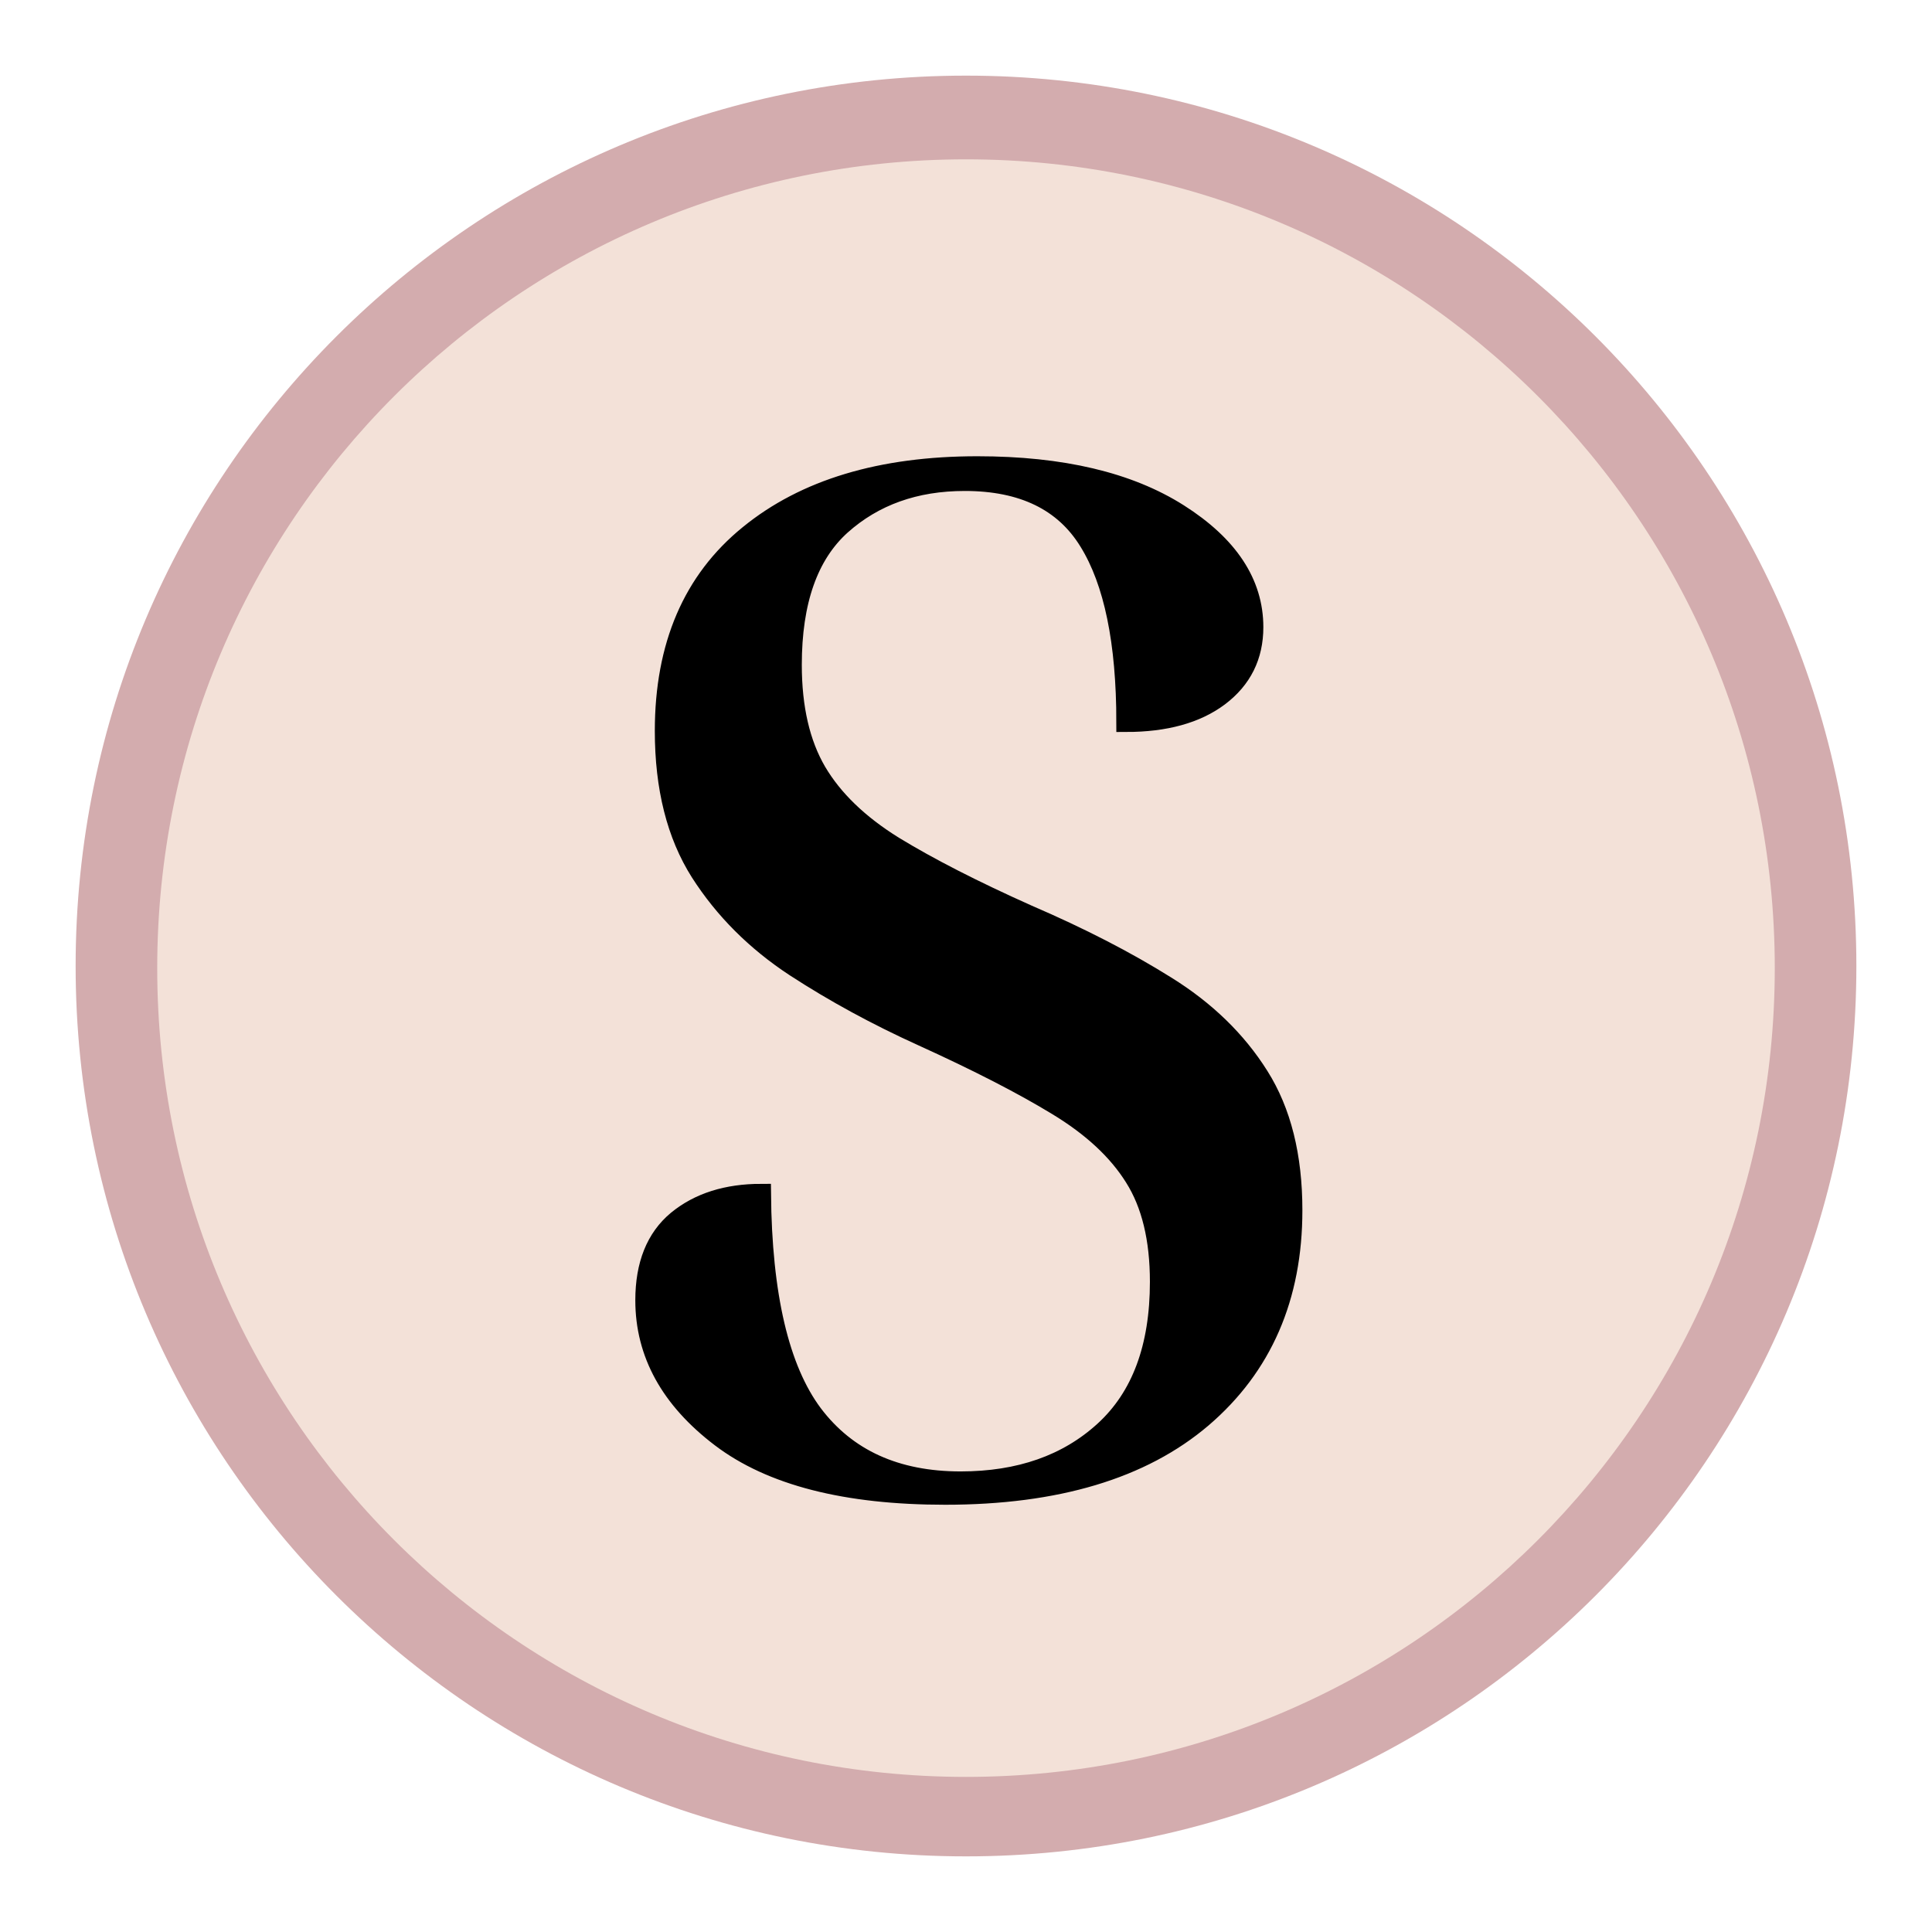 <svg version="1.0" preserveAspectRatio="xMidYMid meet" height="500" viewBox="0 0 375 375" zoomAndPan="magnify" width="500" xmlns:xlink="http://www.w3.org/1999/xlink" xmlns="http://www.w3.org/2000/svg"><defs><g></g><clipPath id="abc96c5cc3"><path clip-rule="nonzero" d="M 14.68 14.68 L 360.32 14.68 L 360.32 360.32 L 14.68 360.32 Z M 14.68 14.68"></path></clipPath><clipPath id="8d98275126"><path clip-rule="nonzero" d="M 187.5 14.68 C 92.055 14.68 14.68 92.055 14.68 187.5 C 14.68 282.945 92.055 360.32 187.5 360.32 C 282.945 360.32 360.32 282.945 360.32 187.5 C 360.32 92.055 282.945 14.68 187.5 14.68 Z M 187.5 14.68"></path></clipPath><clipPath id="439fb62095"><path clip-rule="nonzero" d="M 30.516 30.926 L 344.484 30.926 L 344.484 344.895 L 30.516 344.895 Z M 30.516 30.926"></path></clipPath><clipPath id="261bc5f325"><path clip-rule="nonzero" d="M 187.5 30.926 C 100.801 30.926 30.516 101.207 30.516 187.91 C 30.516 274.609 100.801 344.895 187.5 344.895 C 274.199 344.895 344.484 274.609 344.484 187.91 C 344.484 101.207 274.199 30.926 187.5 30.926 Z M 187.5 30.926"></path></clipPath></defs><g clip-path="url(#abc96c5cc3)"><g clip-path="url(#8d98275126)"><path fill-rule="nonzero" fill-opacity="1" d="M 14.68 14.68 L 360.32 14.68 L 360.32 360.32 L 14.68 360.32 Z M 14.68 14.68" fill="#d3acae"></path></g></g><g clip-path="url(#439fb62095)"><g clip-path="url(#261bc5f325)"><path fill-rule="nonzero" fill-opacity="1" d="M 30.516 30.926 L 344.484 30.926 L 344.484 344.895 L 30.516 344.895 Z M 30.516 30.926" fill="#f3e1d8"></path></g></g><path stroke-miterlimit="4" stroke-opacity="1" stroke-width="3.333" stroke="#000000" d="M 65.219 217.426 C 48.057 217.426 35.12 214.113 26.399 207.484 C 17.679 200.855 13.323 192.946 13.323 183.756 C 13.323 177.6 15.177 172.983 18.883 169.907 C 22.631 166.83 27.485 165.292 33.442 165.292 C 33.599 182.924 36.578 195.629 42.378 203.402 C 48.217 211.134 56.718 215 67.881 215 C 78.063 215 86.327 212.102 92.678 206.301 C 99.07 200.462 102.265 191.881 102.265 180.558 C 102.265 173.143 100.807 167.126 97.887 162.509 C 95.006 157.895 90.569 153.771 84.57 150.142 C 78.613 146.512 70.86 142.528 61.315 138.189 C 53.385 134.598 46.025 130.593 39.24 126.173 C 32.454 121.716 26.991 116.253 22.85 109.784 C 18.747 103.311 16.694 95.165 16.694 85.342 C 16.694 70.626 21.549 59.324 31.254 51.436 C 40.959 43.505 54.133 39.538 70.783 39.538 C 85.339 39.538 96.941 42.28 105.577 47.764 C 114.217 53.248 118.539 59.797 118.539 67.411 C 118.539 72.422 116.545 76.427 112.561 79.427 C 108.615 82.384 103.253 83.863 96.464 83.863 C 96.464 69.976 94.317 59.561 90.016 52.619 C 85.753 45.673 78.613 42.204 68.595 42.204 C 60.031 42.204 52.911 44.748 47.229 49.835 C 41.588 54.926 38.766 62.953 38.766 73.922 C 38.766 81.379 40.19 87.531 43.029 92.385 C 45.868 97.198 50.309 101.478 56.342 105.225 C 62.418 108.935 70.133 112.881 79.483 117.063 C 88.554 120.968 96.523 125.07 103.388 129.371 C 110.254 133.63 115.62 138.839 119.486 144.992 C 123.352 151.109 125.286 158.841 125.286 168.191 C 125.286 183.223 120.077 195.194 109.662 204.112 C 99.248 212.989 84.434 217.426 65.219 217.426 Z M 65.219 217.426" stroke-linejoin="miter" fill="none" transform="matrix(1.123, 0, 0, 1.123, 110.224, 46.029)" stroke-linecap="butt"></path><g fill-opacity="1" fill="#000000"><g transform="translate(113.487, 287.382)"><g><path d="M 69.922 2.719 C 50.703 2.719 36.191 -1 26.391 -8.438 C 16.598 -15.875 11.703 -24.758 11.703 -35.094 C 11.703 -41.988 13.785 -47.16 17.953 -50.609 C 22.129 -54.055 27.57 -55.781 34.281 -55.781 C 34.469 -36.008 37.82 -21.77 44.344 -13.062 C 50.875 -4.352 60.398 0 72.922 0 C 84.348 0 93.645 -3.266 100.812 -9.797 C 107.977 -16.328 111.562 -25.941 111.562 -38.641 C 111.562 -46.984 109.926 -53.738 106.656 -58.906 C 103.395 -64.07 98.406 -68.695 91.688 -72.781 C 84.977 -76.863 76.273 -81.352 65.578 -86.25 C 56.68 -90.238 48.426 -94.727 40.812 -99.719 C 33.195 -104.707 27.078 -110.828 22.453 -118.078 C 17.828 -125.336 15.516 -134.5 15.516 -145.562 C 15.516 -162.07 20.953 -174.77 31.828 -183.656 C 42.711 -192.551 57.5 -197 76.188 -197 C 92.508 -197 105.52 -193.914 115.219 -187.75 C 124.926 -181.582 129.781 -174.234 129.781 -165.703 C 129.781 -160.078 127.555 -155.586 123.109 -152.234 C 118.672 -148.879 112.645 -147.203 105.031 -147.203 C 105.031 -162.805 102.625 -174.504 97.812 -182.297 C 93.008 -190.098 84.984 -194 73.734 -194 C 64.117 -194 56.133 -191.141 49.781 -185.422 C 43.438 -179.711 40.266 -170.691 40.266 -158.359 C 40.266 -150.016 41.852 -143.117 45.031 -137.672 C 48.207 -132.234 53.195 -127.426 60 -123.25 C 66.801 -119.082 75.461 -114.641 85.984 -109.922 C 96.141 -105.566 105.07 -100.984 112.781 -96.172 C 120.488 -91.367 126.52 -85.52 130.875 -78.625 C 135.227 -71.738 137.406 -63.035 137.406 -52.516 C 137.406 -35.641 131.555 -22.211 119.859 -12.234 C 108.16 -2.266 91.516 2.719 69.922 2.719 Z M 69.922 2.719"></path></g></g></g></svg>
